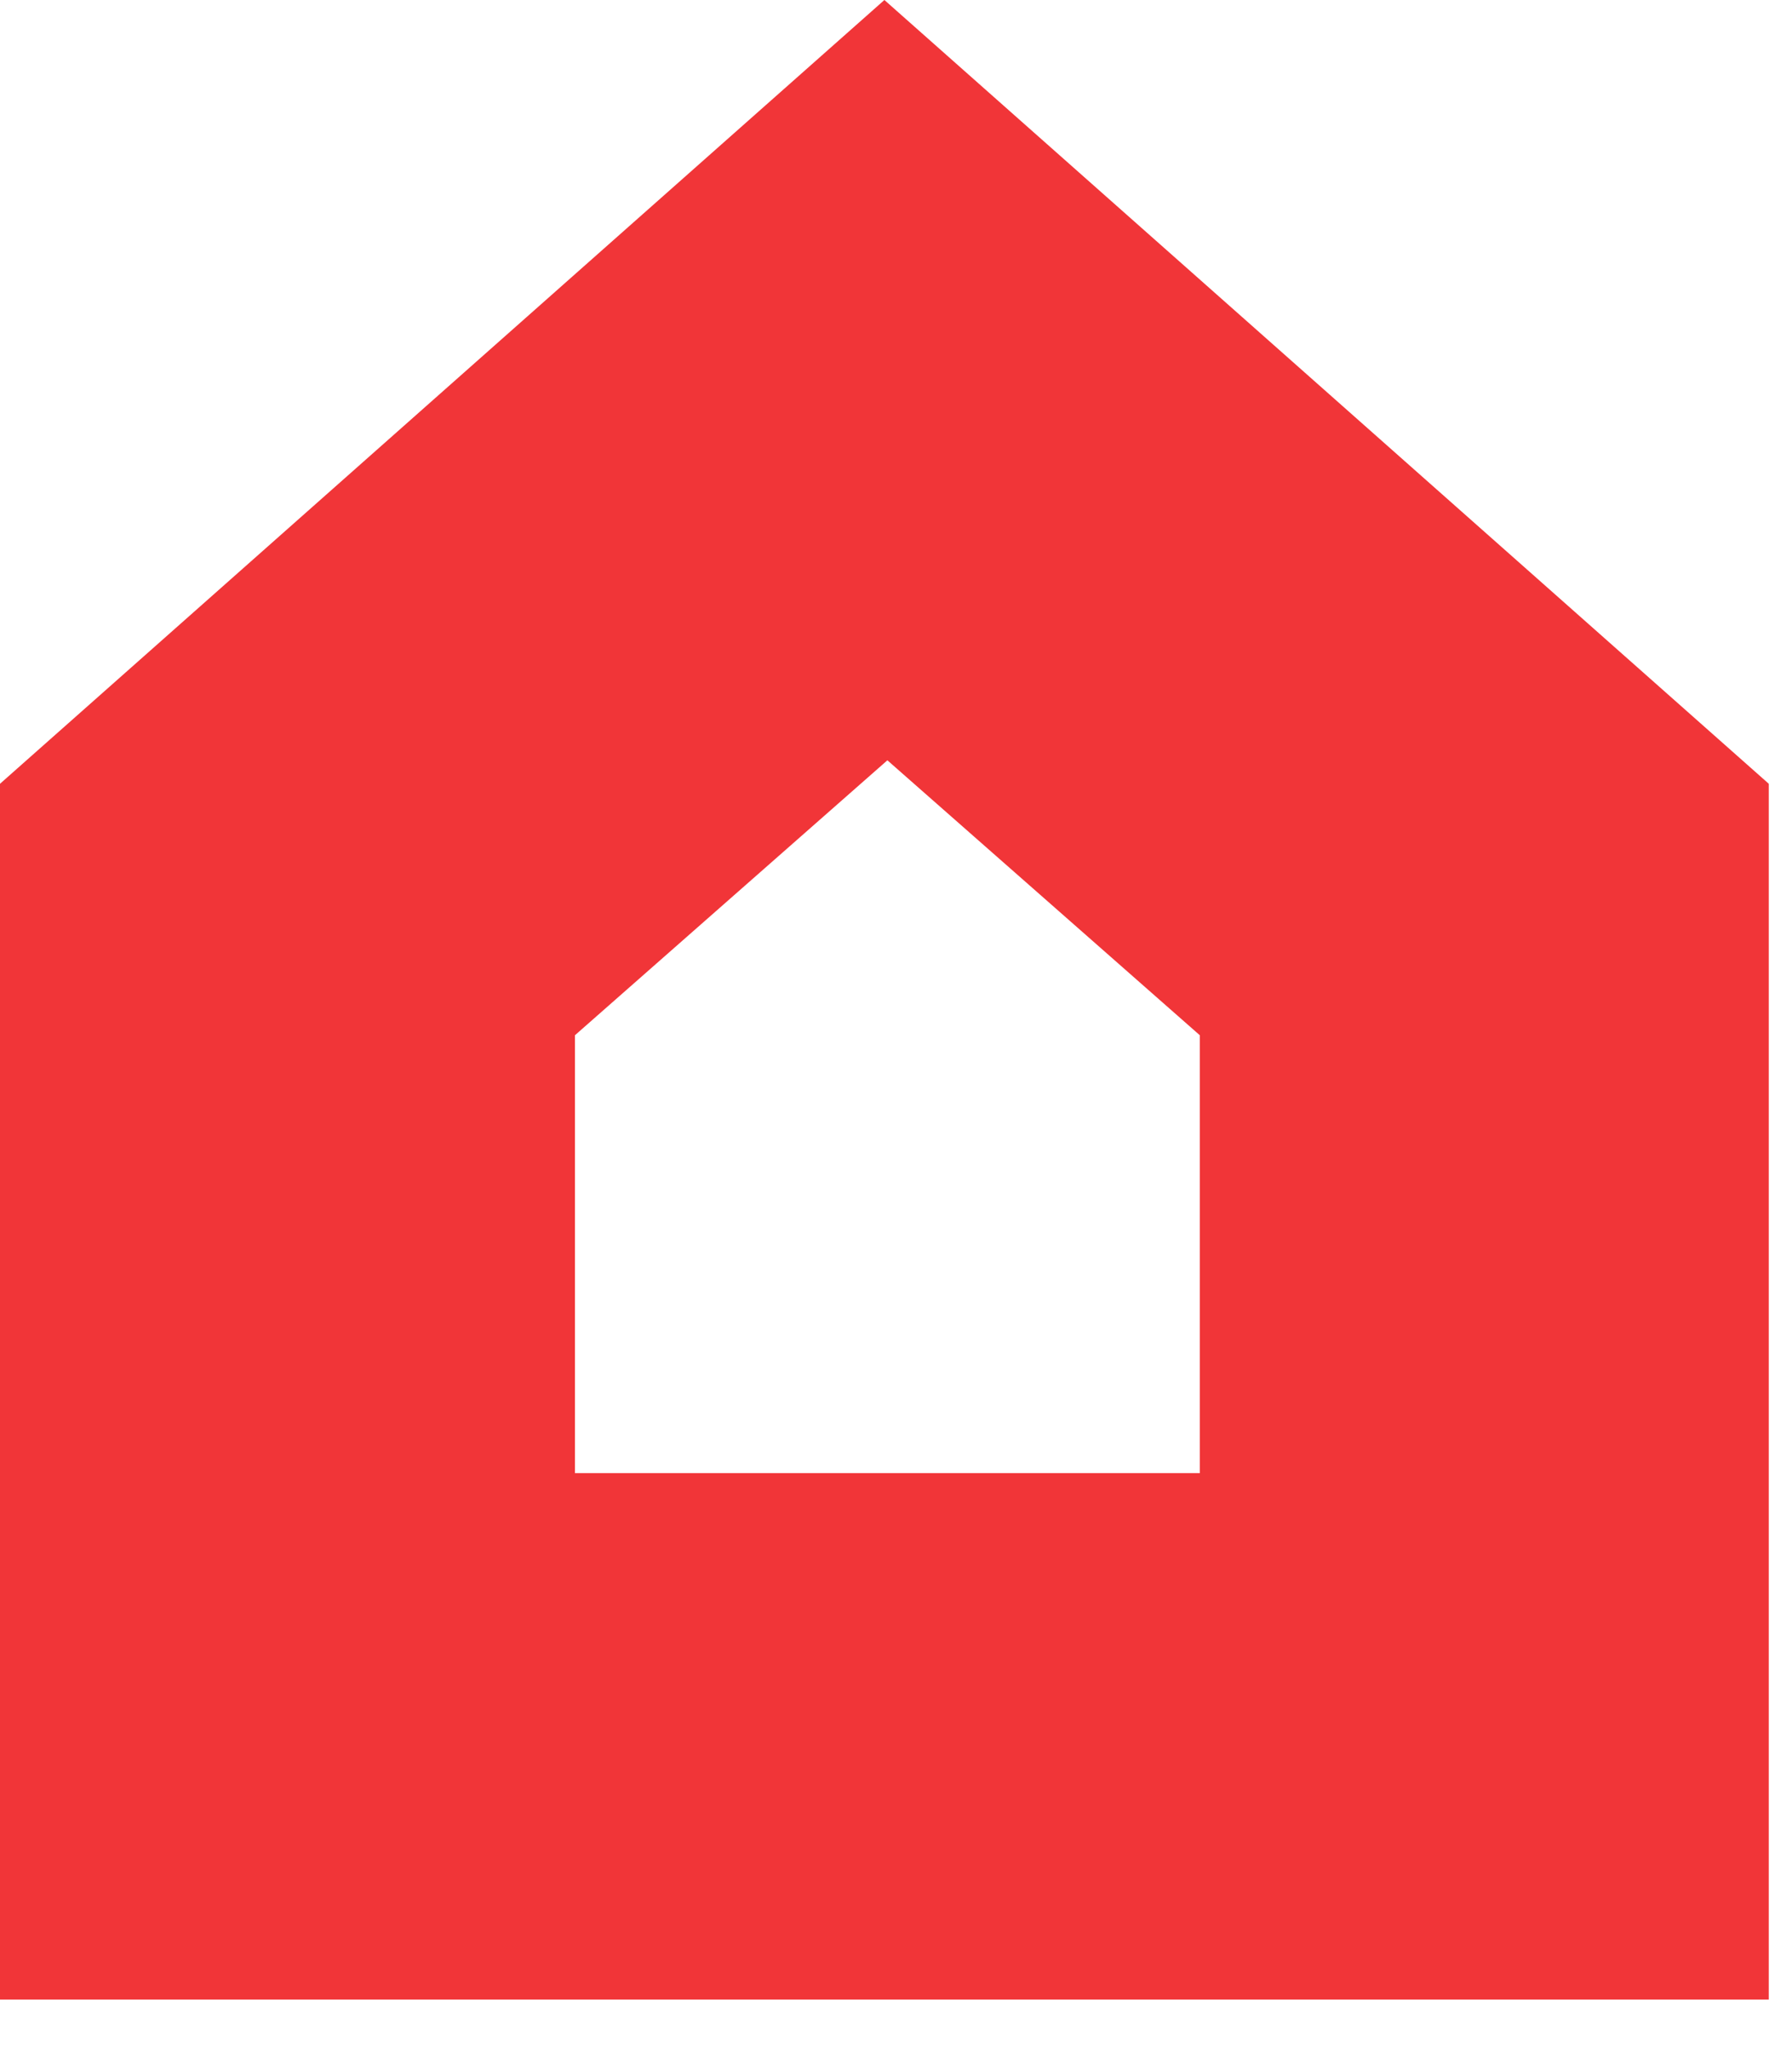<svg width="21" height="24" viewBox="0 0 21 24" fill="none" xmlns="http://www.w3.org/2000/svg">
<path d="M10.364 0L0 9.18V23.419H20.728V9.18L10.364 0ZM14.06 17.254H6.738V12.125L10.399 8.905L14.06 12.125V17.254Z" fill="#F13538"/>
</svg>
